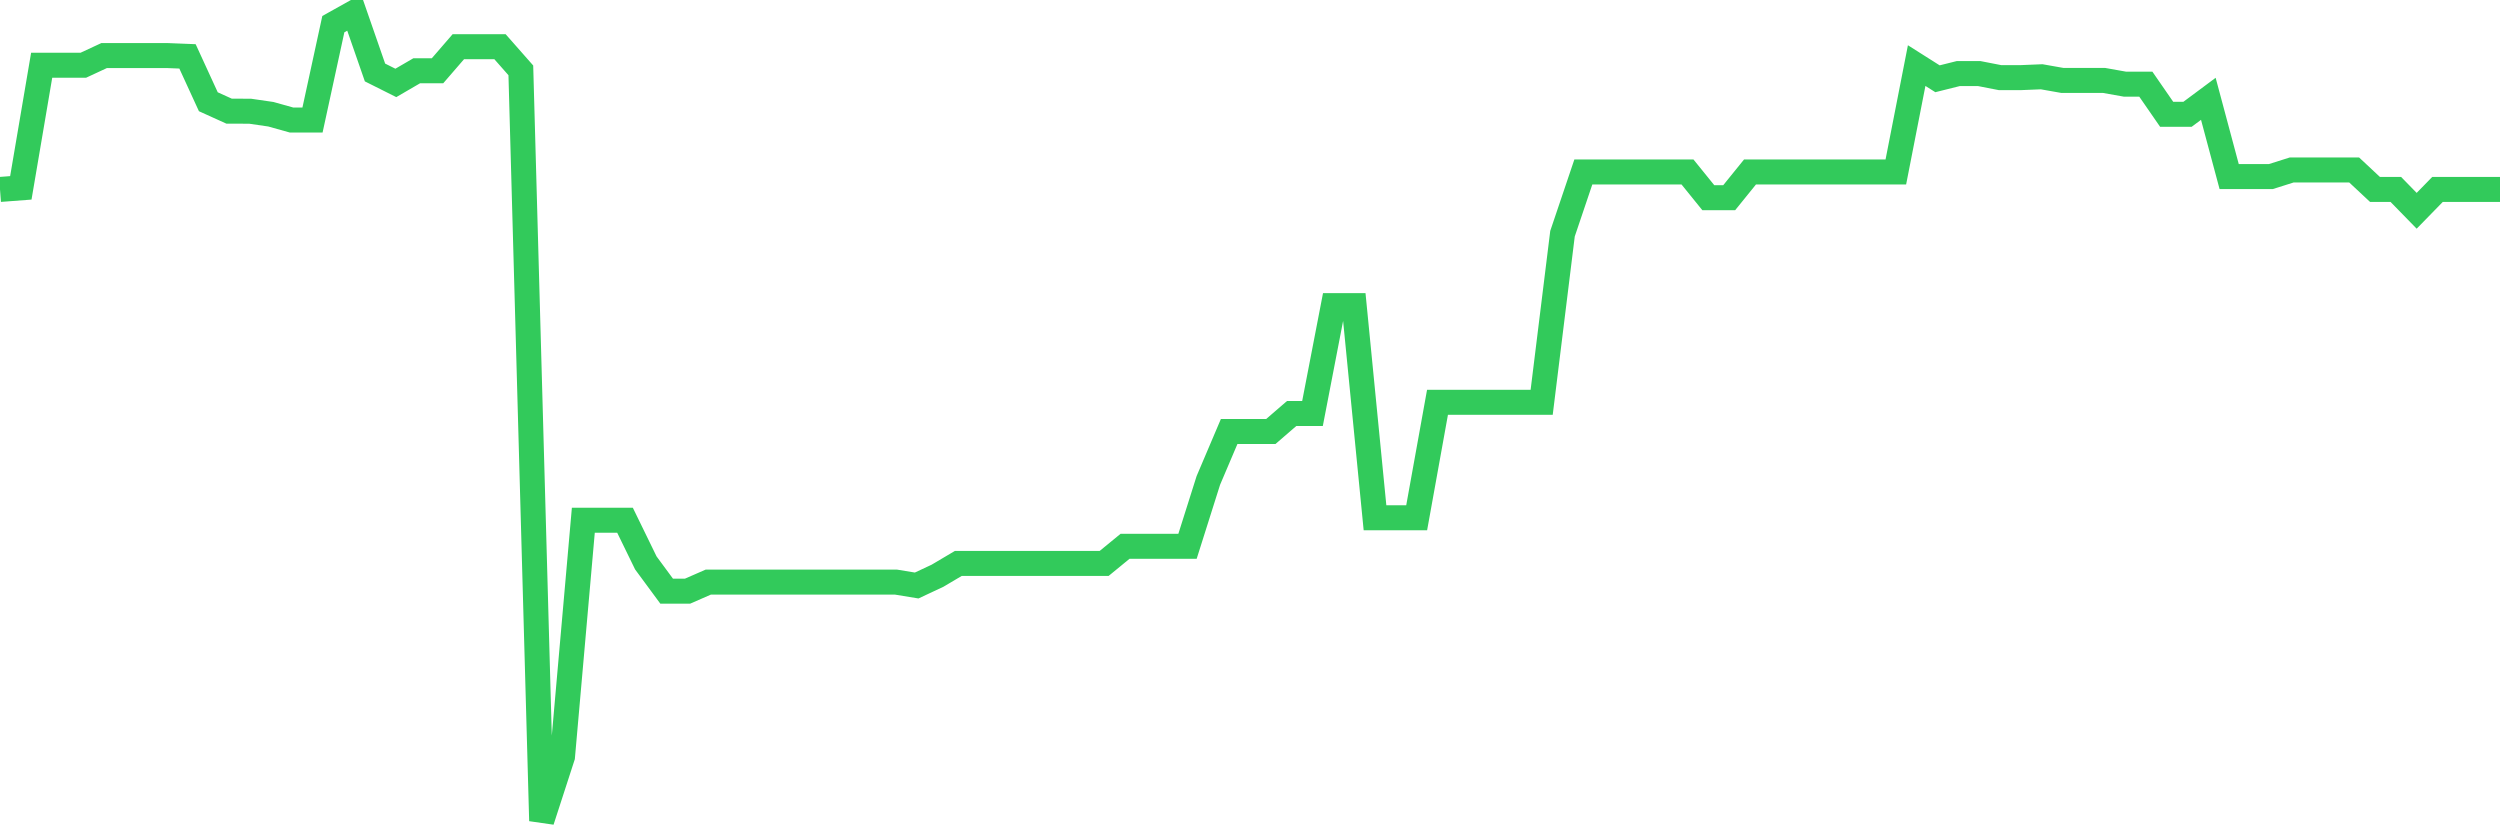 <svg
  xmlns="http://www.w3.org/2000/svg"
  xmlns:xlink="http://www.w3.org/1999/xlink"
  width="120"
  height="40"
  viewBox="0 0 120 40"
  preserveAspectRatio="none"
>
  <polyline
    points="0,9.093 1,9.017 2,3.131 3,3.131 4,3.131 5,2.666 6,2.666 7,2.666 8,2.666 9,2.706 10,4.884 11,5.337 12,5.338 13,5.483 14,5.763 15,5.763 16,1.159 17,0.6 18,3.479 19,3.98 20,3.398 21,3.398 22,2.242 23,2.242 24,2.242 25,3.377 26,39.4 27,36.319 28,24.97 29,24.97 30,24.97 31,27.02 32,28.377 33,28.377 34,27.94 35,27.94 36,27.94 37,27.94 38,27.94 39,27.94 40,27.94 41,27.94 42,27.94 43,27.94 44,28.104 45,27.636 46,27.044 47,27.044 48,27.044 49,27.044 50,27.044 51,27.044 52,27.044 53,27.044 54,26.224 55,26.224 56,26.224 57,26.224 58,23.062 59,20.711 60,20.711 61,20.711 62,19.848 63,19.848 64,14.67 65,14.67 66,24.854 67,24.854 68,24.854 69,19.31 70,19.31 71,19.311 72,19.31 73,19.31 74,19.31 75,11.217 76,8.255 77,8.255 78,8.255 79,8.255 80,8.255 81,8.255 82,9.491 83,9.491 84,8.255 85,8.255 86,8.255 87,8.255 88,8.255 89,8.255 90,8.255 91,8.255 92,3.148 93,3.781 94,3.531 95,3.531 96,3.726 97,3.726 98,3.685 99,3.862 100,3.862 101,3.862 102,4.04 103,4.04 104,5.487 105,5.487 106,4.743 107,8.476 108,8.476 109,8.476 110,8.159 111,8.159 112,8.159 113,8.159 114,9.093 115,9.093 116,10.118 117,9.093 118,9.093 119,9.093 120,9.093"
    fill="none"
    stroke="#32ca5b"
    stroke-width="1.2"
  >
  </polyline>
</svg>